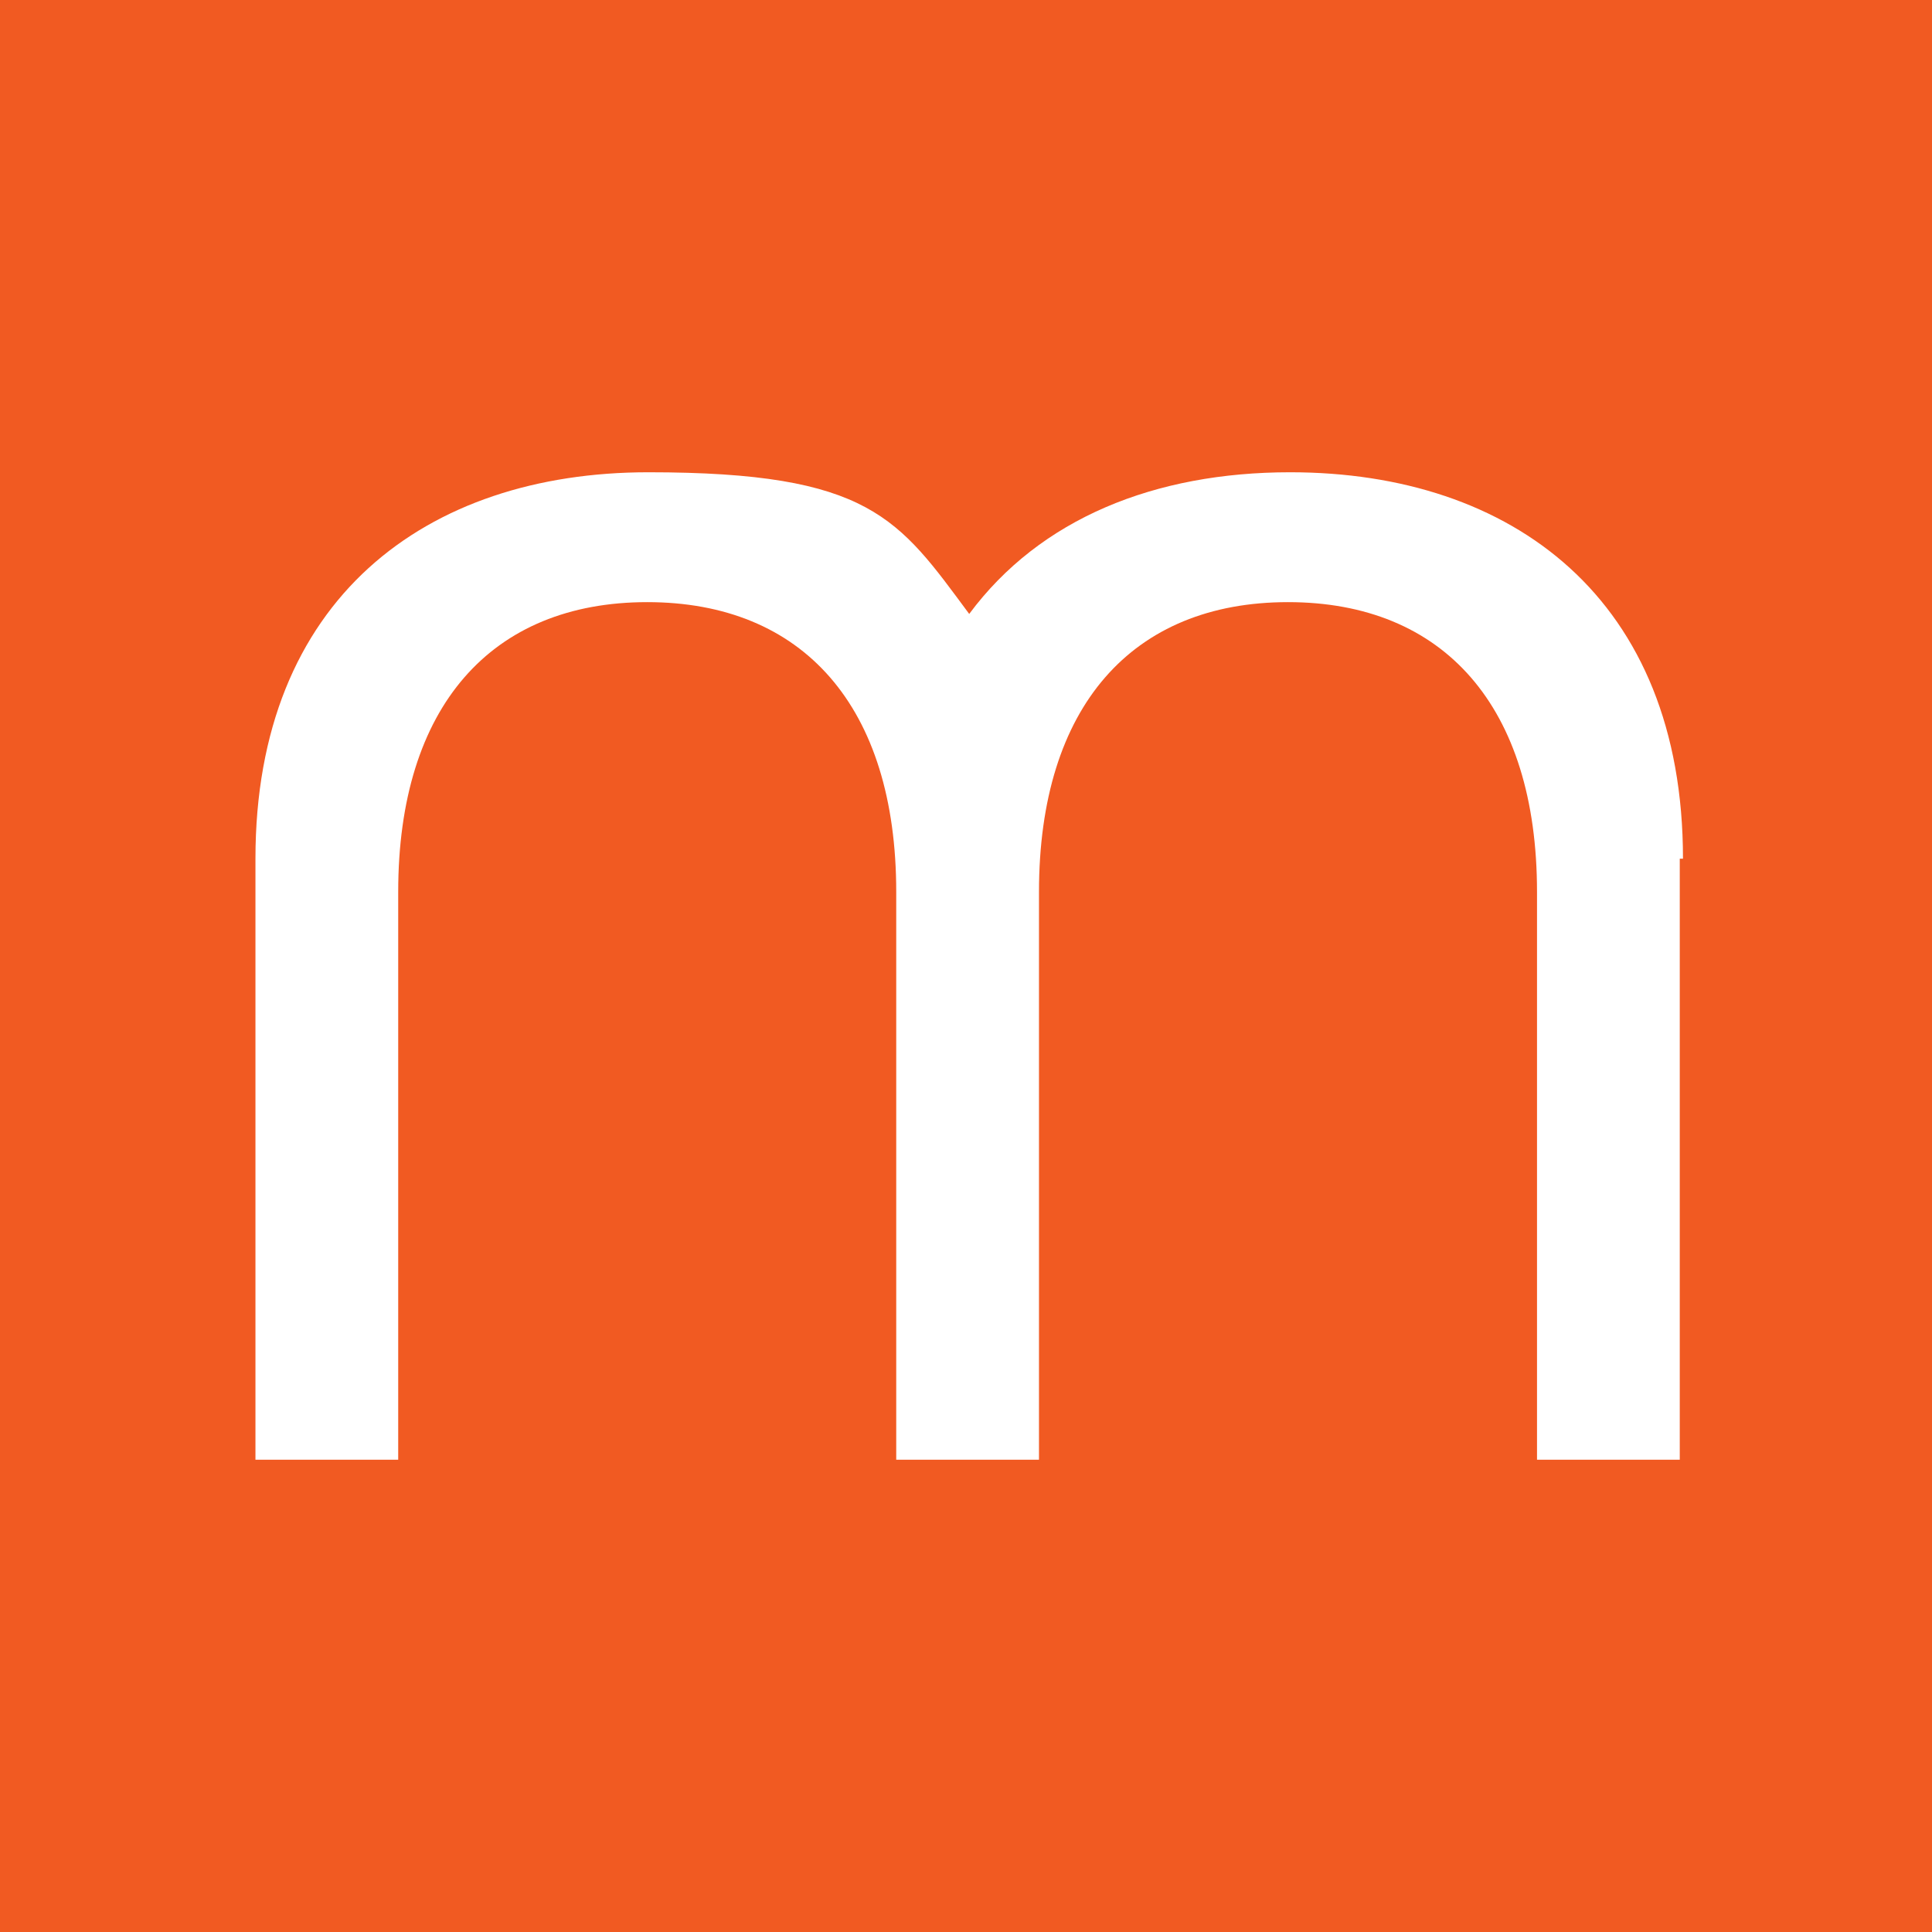 <?xml version="1.0" encoding="UTF-8"?>
<svg id="Lag_1" data-name="Lag 1" xmlns="http://www.w3.org/2000/svg" version="1.1" viewBox="0 0 180 180">
  <defs>
    <style>
      .cls-1 {
        fill: #f15a22;
      }

      .cls-1, .cls-2 {
        stroke-width: 0px;
      }

      .cls-2 {
        fill: #fff;
      }
    </style>
  </defs>
  <rect class="cls-1" width="180" height="180"/>
  <path class="cls-2" d="M156.5,80v56h-13.3v-52.9c0-17.3-8.7-27-23.2-27s-23.2,9.7-23.2,27v52.9h-13.3v-52.9c0-17.3-8.7-27-23.2-27s-23.2,9.7-23.2,27v52.9h-13.3v-56c0-24.2,15.9-36,36.6-36s23.3,4.3,29.9,13.2c6.6-8.9,17.3-13.2,29.9-13.2,20.7,0,36.6,11.8,36.6,36Z"/>
</svg>